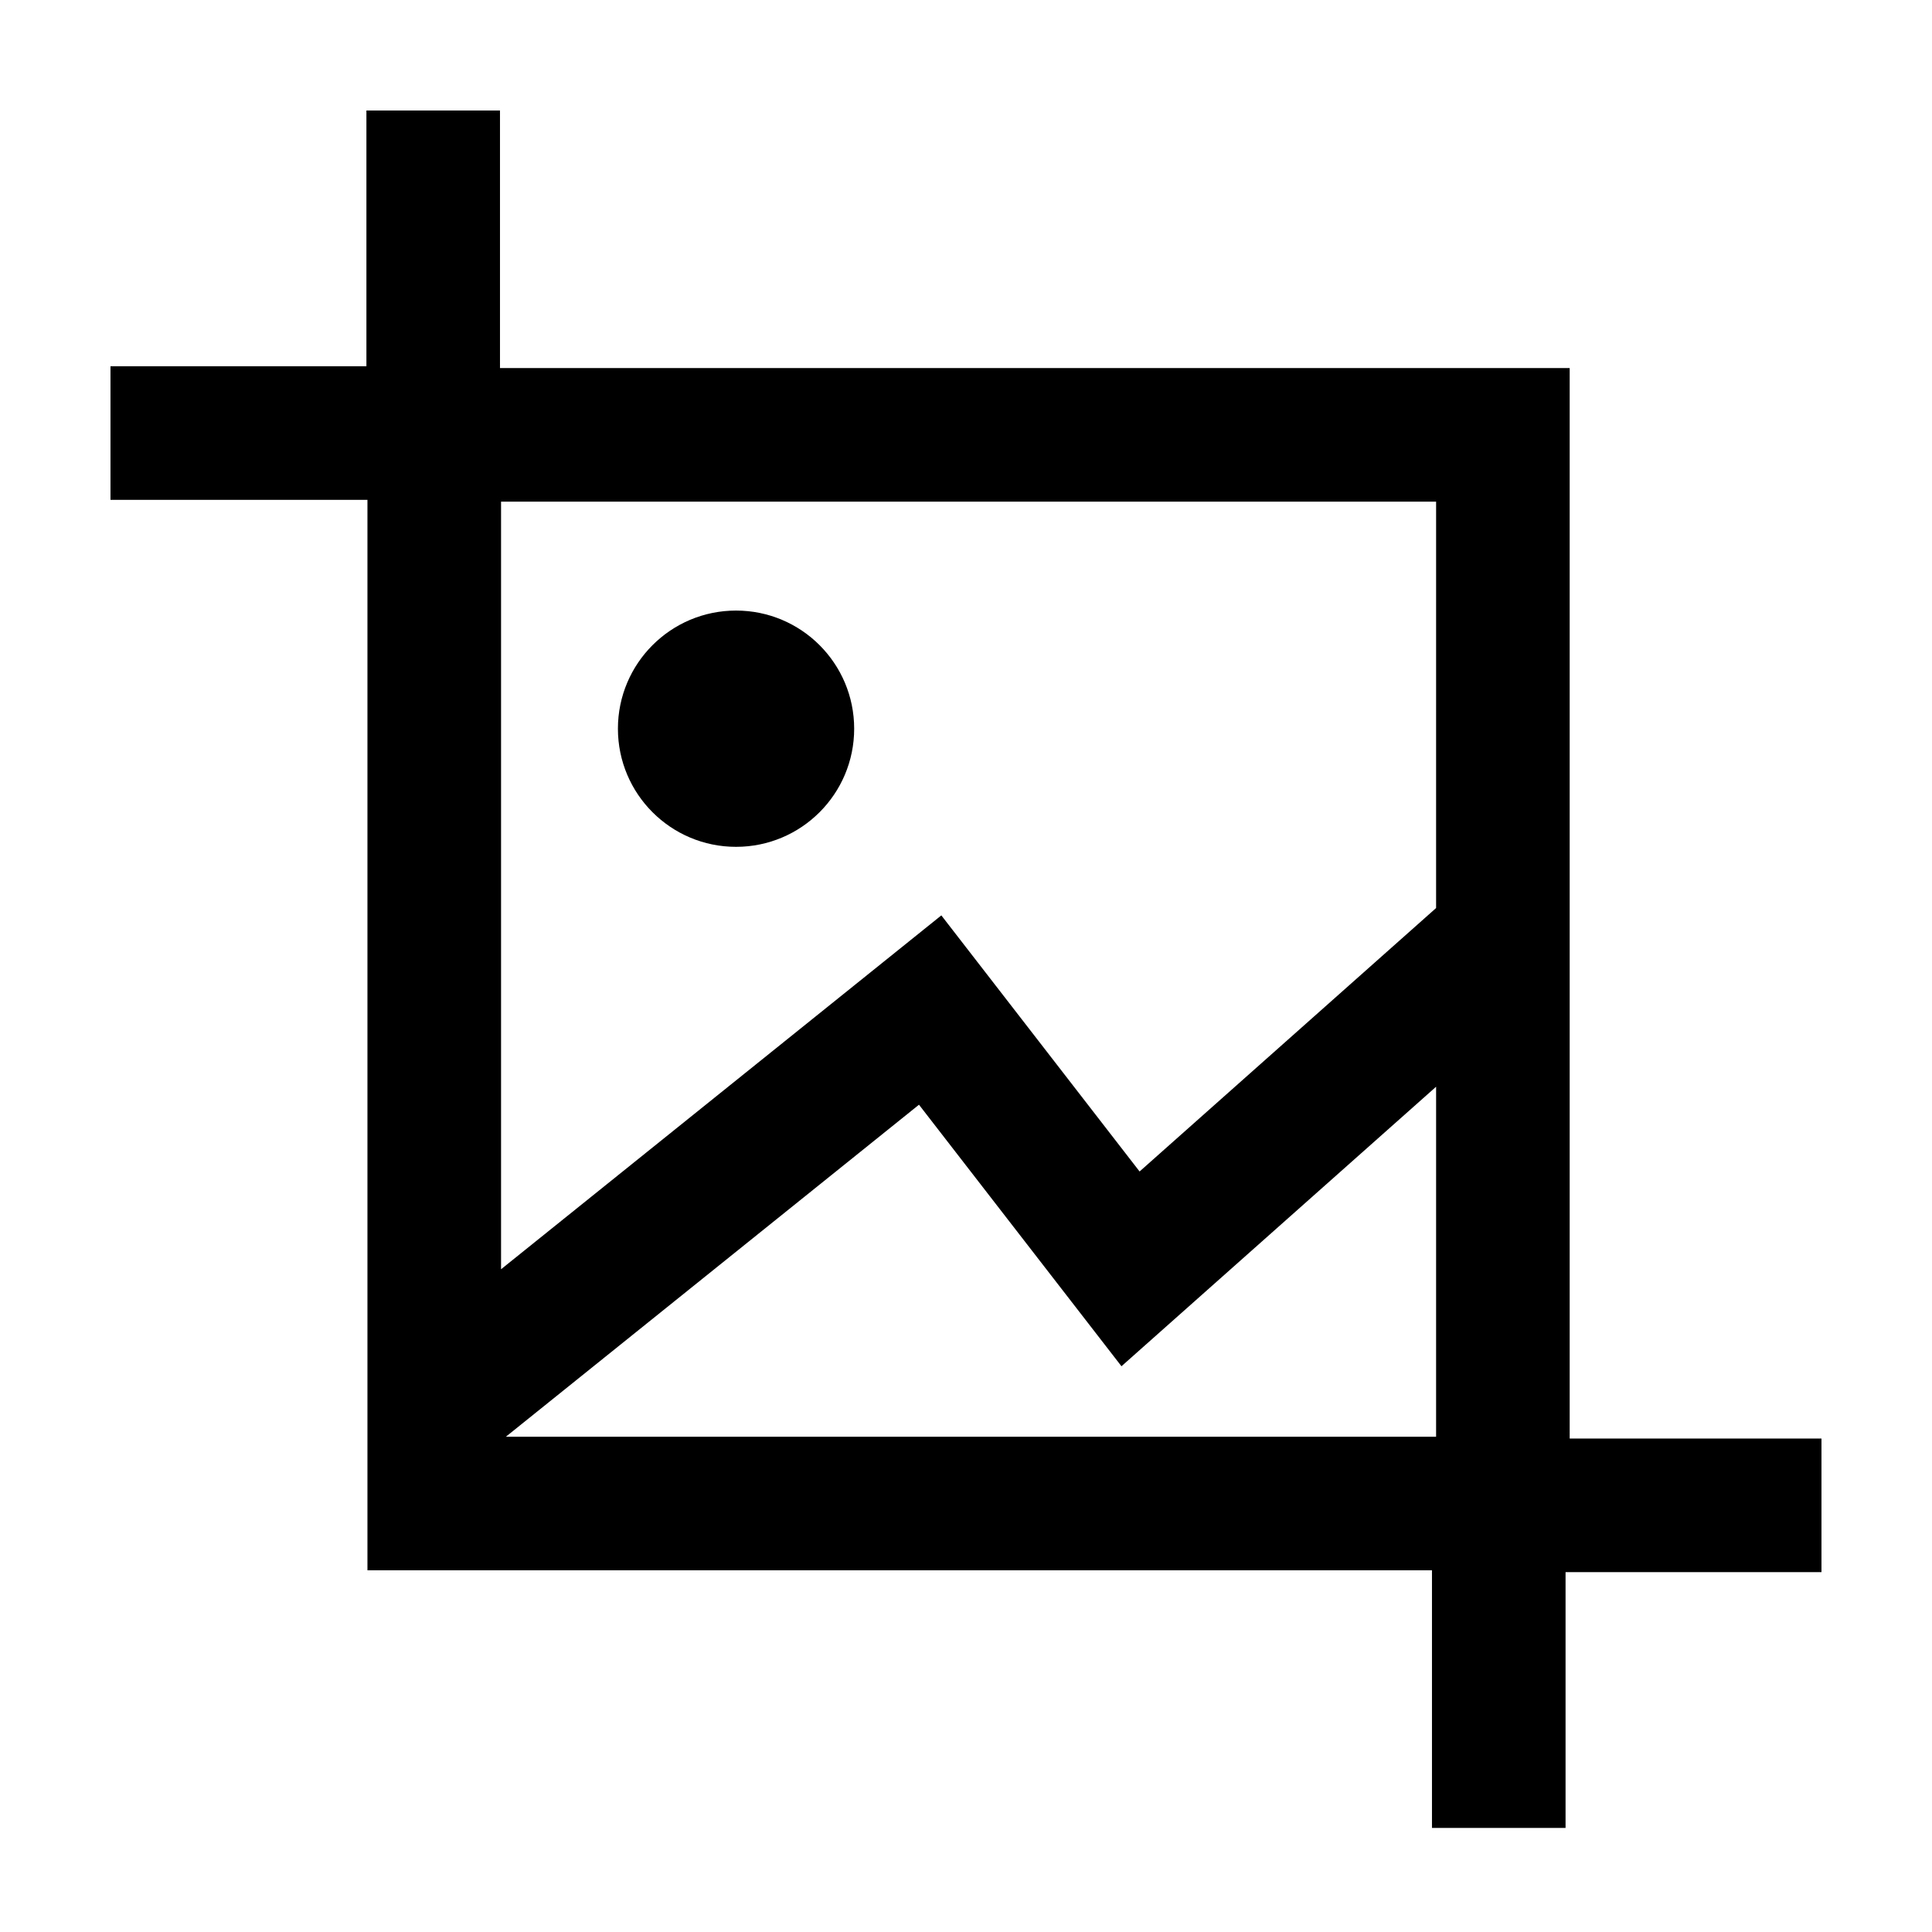 <?xml version="1.0" encoding="UTF-8"?>
<!-- Uploaded to: SVG Repo, www.svgrepo.com, Generator: SVG Repo Mixer Tools -->
<svg fill="#000000" width="800px" height="800px" version="1.1" viewBox="144 144 512 512" xmlns="http://www.w3.org/2000/svg">
 <path d="m339.06 368.42c17.289 0 31.305-14.016 31.305-31.305 0-17.293-14.016-31.309-31.305-31.309s-31.305 14.016-31.305 31.309c0 17.289 14.016 31.305 31.305 31.305zm185.52 16.219-78.578 69.816-52.539-67.867-116.68 93.777v-203.42h247.8zm0 140.11h-246.52l109.48-87.988 53.66 69.309 83.383-74.078zm35.402 0.484v-283.69h-283.48v-68.262h-35.398v67.785h-67.824v35.398h68.098v283.68h282.11v68.27h35.402v-67.785h67.82v-35.398z" fill-rule="evenodd"/>
</svg>